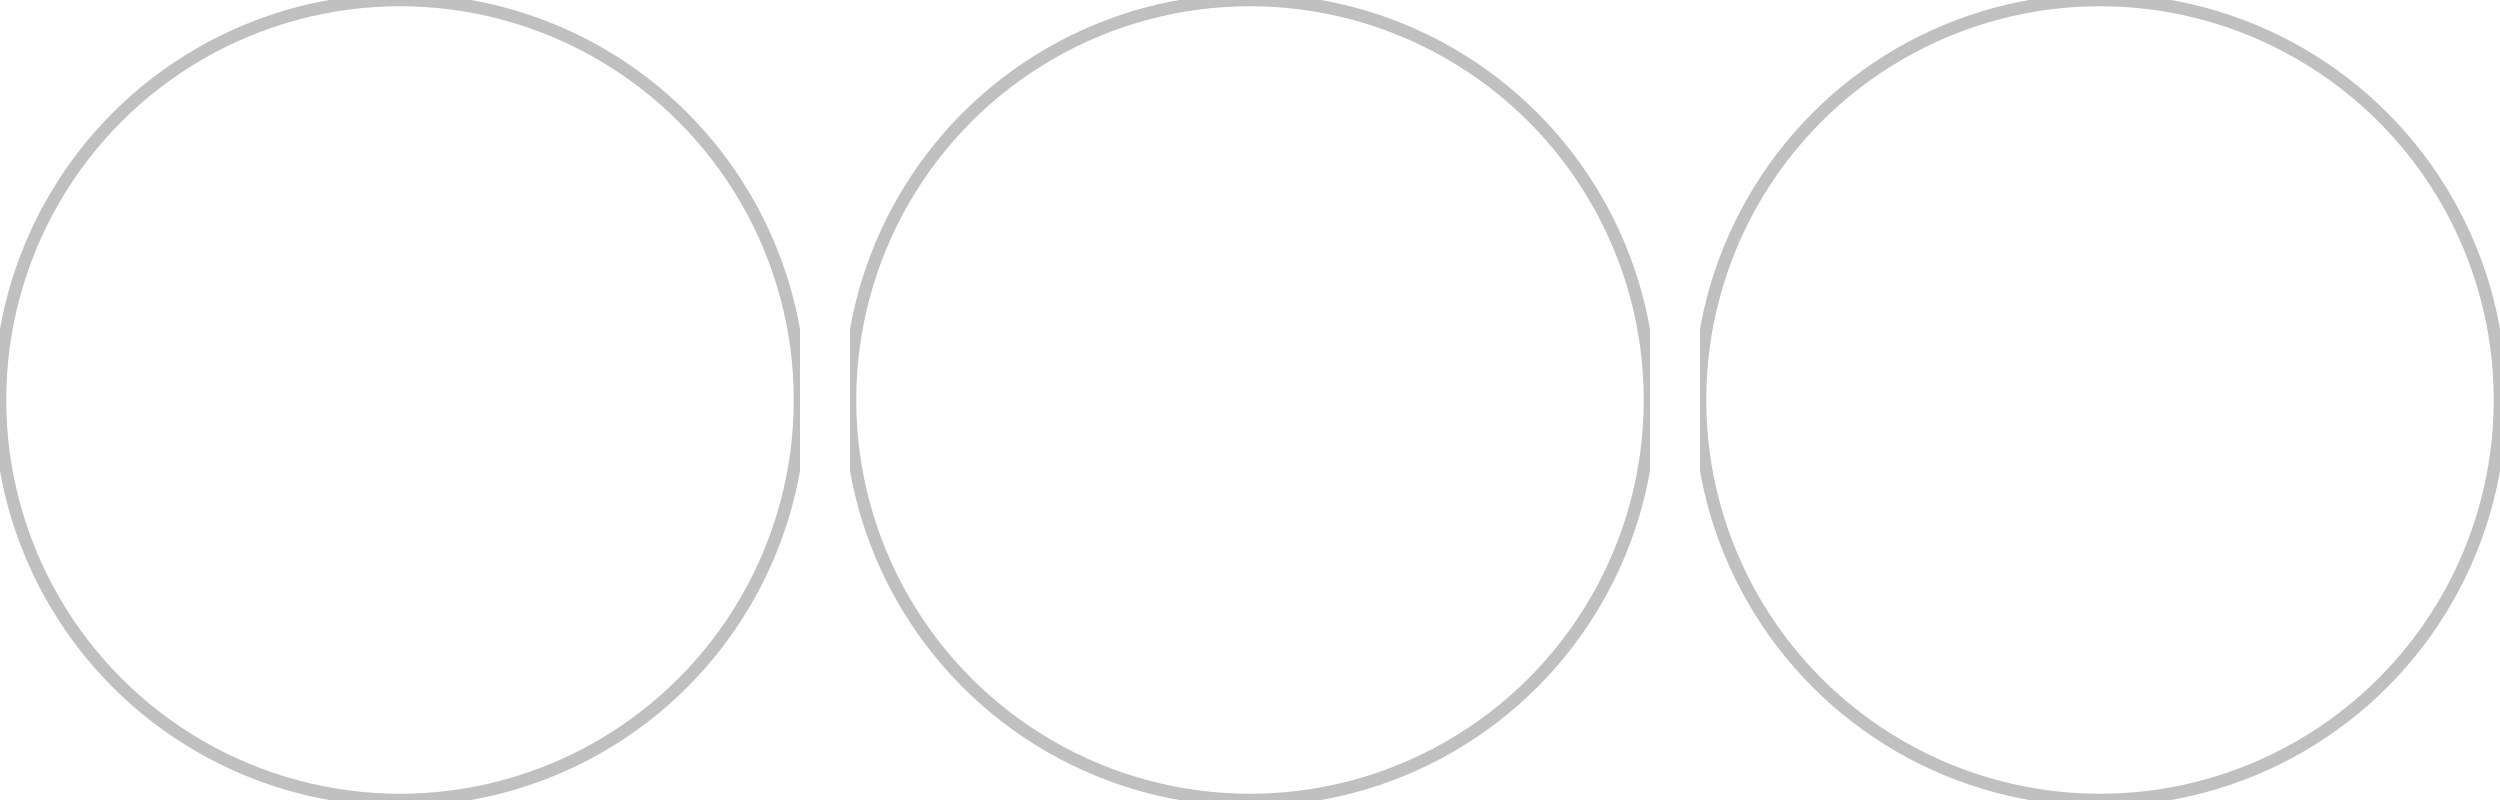 <?xml version="1.0"?>
<!-- Generated by SVGo -->
<svg width="200" height="64"
     viewBox="0 0 200 64"
     xmlns="http://www.w3.org/2000/svg"
     xmlns:xlink="http://www.w3.org/1999/xlink">
<svg x="0" y="0" width="64" height="64">\n<title>52funny</title>
<circle cx="32" cy="32" r="32" stroke="#c0c0c0" stroke-width="1" fill="url(#fill0)" />
<defs>
<pattern id="fill0" x="0" y="0" width="64" height="64" patternUnits="userSpaceOnUse" >
<image x="0" y="0" width="64" height="64" xlink:href="" />
</pattern>
</defs>
</svg>
<svg x="68" y="0" width="64" height="64">\n<title>vizv</title>
<circle cx="32" cy="32" r="32" stroke="#c0c0c0" stroke-width="1" fill="url(#fill1)" />
<defs>
<pattern id="fill1" x="0" y="0" width="64" height="64" patternUnits="userSpaceOnUse" >
<image x="0" y="0" width="64" height="64" xlink:href="" />
</pattern>
</defs>
</svg>
<svg x="136" y="0" width="64" height="64">\n<title>joostshao</title>
<circle cx="32" cy="32" r="32" stroke="#c0c0c0" stroke-width="1" fill="url(#fill2)" />
<defs>
<pattern id="fill2" x="0" y="0" width="64" height="64" patternUnits="userSpaceOnUse" >
<image x="0" y="0" width="64" height="64" xlink:href="" />
</pattern>
</defs>
</svg>
</svg>
